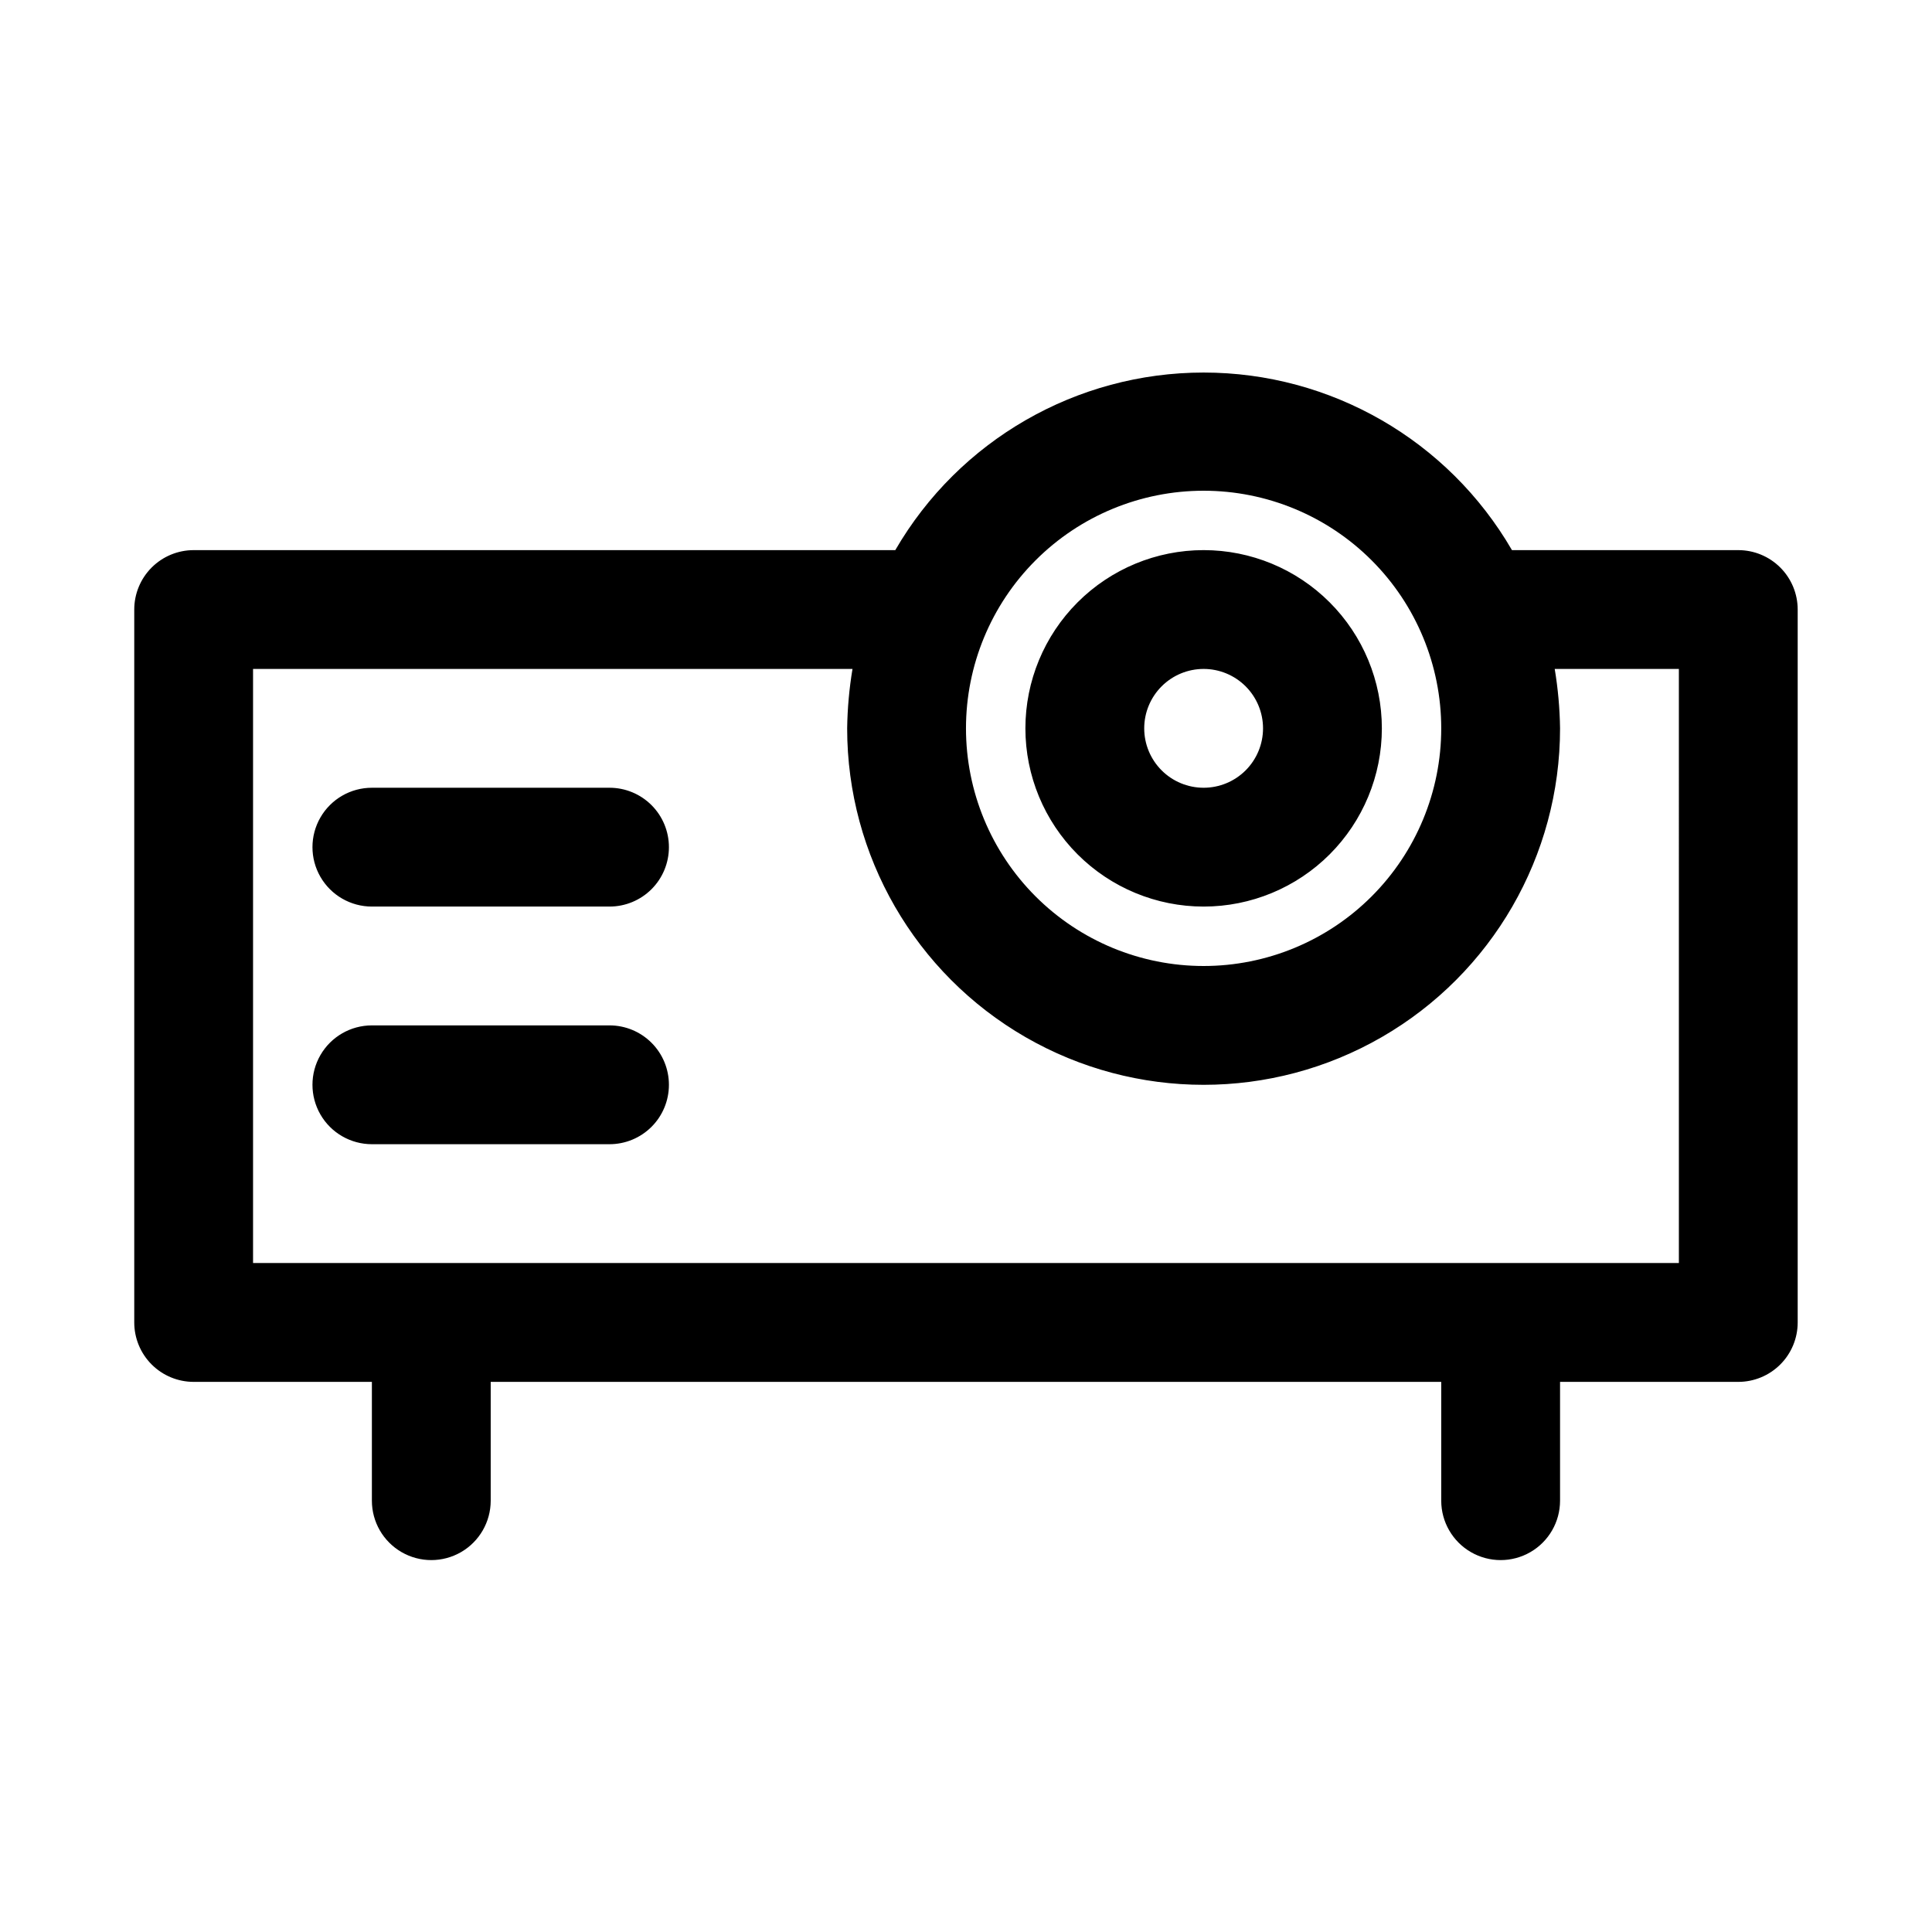 <?xml version="1.0" encoding="UTF-8"?>
<!-- Uploaded to: ICON Repo, www.iconrepo.com, Generator: ICON Repo Mixer Tools -->
<svg fill="#000000" width="800px" height="800px" version="1.1" viewBox="144 144 512 512" xmlns="http://www.w3.org/2000/svg">
 <path d="m604.67 289.79h-59.984c-16.902-29.133-48.031-47.062-81.711-47.062-33.68 0-64.812 17.93-81.715 47.062h-185.94c-4.176 0-8.18 1.66-11.133 4.613-2.949 2.953-4.609 6.957-4.609 11.133v188.93c0 4.176 1.66 8.184 4.609 11.133 2.953 2.953 6.957 4.613 11.133 4.613h47.234v31.488c0 5.625 3 10.82 7.871 13.633 4.871 2.812 10.875 2.812 15.746 0 4.871-2.812 7.871-8.008 7.871-13.633v-31.488h251.9v31.488c0 5.625 3.004 10.82 7.875 13.633 4.871 2.812 10.871 2.812 15.742 0s7.871-8.008 7.871-13.633v-31.488h47.234c4.176 0 8.18-1.66 11.133-4.613 2.953-2.949 4.609-6.957 4.609-11.133v-188.93c0-4.176-1.656-8.18-4.609-11.133-2.953-2.953-6.957-4.613-11.133-4.613zm-141.7-15.742c16.699 0 32.719 6.633 44.527 18.445 11.812 11.809 18.445 27.828 18.445 44.531 0 16.703-6.633 32.719-18.445 44.531-11.809 11.809-27.828 18.445-44.527 18.445-16.703 0-32.723-6.637-44.531-18.445-11.812-11.812-18.445-27.828-18.445-44.531 0-16.703 6.633-32.723 18.445-44.531 11.809-11.812 27.828-18.445 44.531-18.445zm125.95 204.67h-377.86v-157.44h158.86c-0.867 5.207-1.34 10.469-1.414 15.746 0 33.746 18.004 64.934 47.23 81.809 29.227 16.875 65.238 16.875 94.465 0 29.227-16.875 47.23-48.062 47.23-81.809-0.074-5.277-0.547-10.539-1.414-15.746h32.902zm-267.65-110.21c0 4.176-1.656 8.18-4.609 11.133s-6.957 4.609-11.133 4.609h-62.977c-5.625 0-10.824-3-13.637-7.871-2.812-4.871-2.812-10.875 0-15.746 2.812-4.871 8.012-7.871 13.637-7.871h62.977c4.176 0 8.18 1.66 11.133 4.613s4.609 6.957 4.609 11.133zm0 62.977c0 4.176-1.656 8.18-4.609 11.133-2.953 2.949-6.957 4.609-11.133 4.609h-62.977c-5.625 0-10.824-3-13.637-7.871s-2.812-10.875 0-15.746c2.812-4.871 8.012-7.871 13.637-7.871h62.977c4.176 0 8.18 1.66 11.133 4.613 2.953 2.949 4.609 6.957 4.609 11.133zm141.7-47.23 0.004-0.004c12.523 0 24.539-4.977 33.395-13.832 8.859-8.859 13.836-20.871 13.836-33.398 0-12.527-4.977-24.543-13.836-33.398-8.855-8.859-20.871-13.836-33.395-13.836-12.527 0-24.543 4.977-33.398 13.836-8.859 8.855-13.836 20.871-13.836 33.398 0 12.527 4.977 24.539 13.836 33.398 8.855 8.855 20.871 13.832 33.398 13.832zm0-62.977 0.004-0.004c4.172 0 8.18 1.66 11.133 4.613 2.949 2.953 4.609 6.957 4.609 11.133 0 4.176-1.66 8.18-4.609 11.133-2.953 2.953-6.961 4.609-11.133 4.609-4.176 0-8.184-1.656-11.133-4.609-2.953-2.953-4.613-6.957-4.613-11.133 0-4.176 1.66-8.18 4.613-11.133 2.949-2.953 6.957-4.613 11.133-4.613z"/>
</svg>